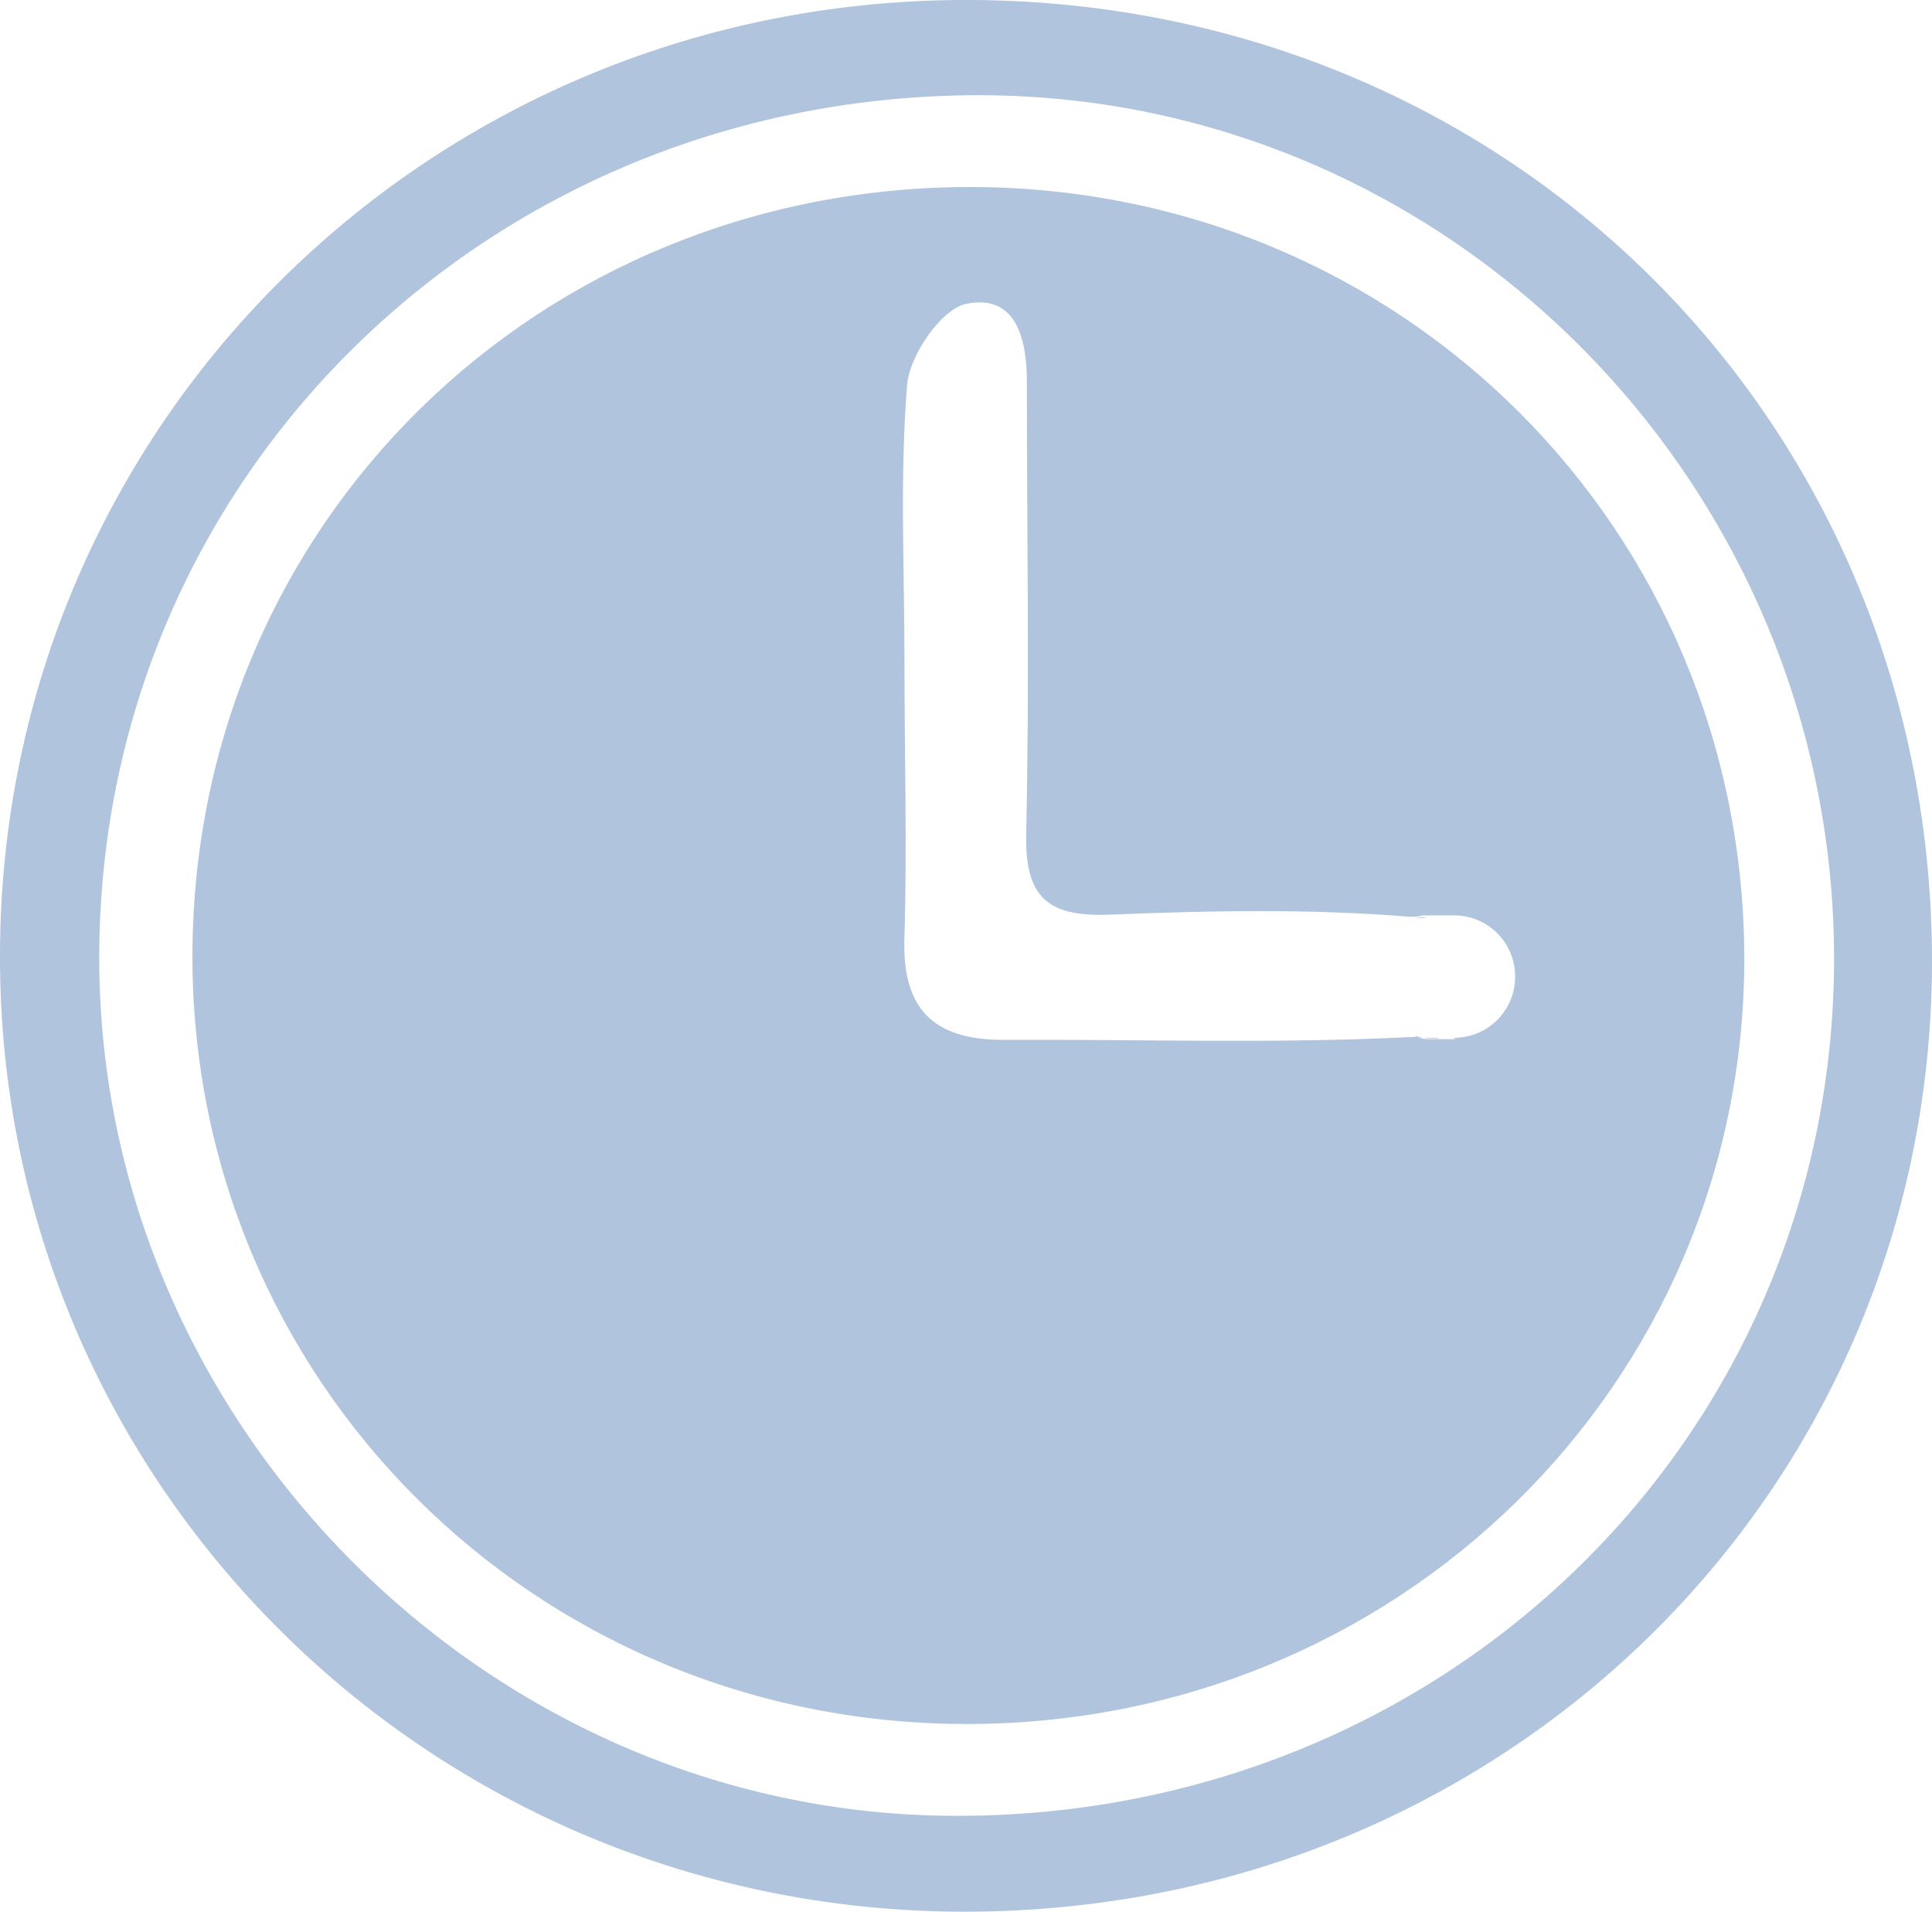<svg xmlns="http://www.w3.org/2000/svg" viewBox="0 0 284.1 281.1"><defs><style>      .cls-1 {        fill: #b0c4de;      }    </style></defs><g><g id="Layer_1"><g><path class="cls-1" d="M143,0C63.9-.5.1,62.1,0,140.4c-.2,77.7,63.1,140.5,141.5,140.7,79.2.2,142.2-61.3,142.6-139.1C284.4,62.7,222.6.5,143,0ZM139.9,267c-68.9-.4-126.1-58.6-125.3-127.6C15.4,69,72.8,13.7,144.6,14c69.2.4,125.4,57.8,125.1,127.6-.4,70.4-57.7,125.8-129.7,125.4h0Z"></path><path class="cls-1" d="M142.9,27.5c-63.7-.1-114.2,49.4-114.6,112.4-.4,62.8,50.1,113.4,113.5,113.6,63.6.2,114.6-49.8,114.7-112.4,0-63.1-50.2-113.4-113.5-113.6h0ZM214,152.8c-.1,0-.2,0-.4,0h-.1c-.1,0-.2,0-.4,0-.1,0-.3,0-.4,0-.1,0-.3,0-.4,0-.1,0-.3,0-.4,0-.1,0-.3,0-.4,0-.1,0-.3,0-.4,0-.1,0-.3,0-.4,0-.1,0-.3,0-.4,0-.1,0-.3,0-.4,0-.5,0-1-.1-1.5-.3-.2,0-.4,0-.6,0h0c-.2,0-.4,0-.6,0-19.9,1-39.8.3-59.7.4-10.3,0-14.9-4.6-14.5-15.1.4-13.5,0-27.1,0-40.7s-.7-27.2.4-40.6c.4-4.3,5-11,8.6-11.8,7.5-1.6,9,5.3,9,11.4,0,22.2.4,44.4-.1,66.5-.2,9.3,3.1,12.2,12.1,11.9,14.8-.6,29.6-.9,44.3.3,0,0,.1,0,.2,0,.1,0,.3,0,.4,0h0c.4,0,.9-.1,1.3-.2h.1c.1,0,.2,0,.4,0,.1,0,.3,0,.4,0,.1,0,.3,0,.4,0,.1,0,.3,0,.4,0,.1,0,.3,0,.4,0,.1,0,.3,0,.4,0,.1,0,.3,0,.4,0,.1,0,.3,0,.4,0s.3,0,.4,0c.1,0,.2,0,.4,0h.1c.1,0,.2,0,.4,0,5,0,9,4,9,9s-4,9-9,9h0Z"></path></g><path class="cls-1" d="M213.6,152.8c-.1,0-.2,0-.4,0s-.2,0-.4,0h-.1c-.1,0-.2,0-.4,0-.1,0-.3,0-.4,0-.1,0-.3,0-.4,0,.1,0,.3,0,.4,0,.1,0,.3,0,.4,0,.1,0,.3,0,.4,0s.3,0,.4,0c.1,0,.2,0,.4,0h0Z"></path><path class="cls-1" d="M213.6,134.9c-.1,0-.2,0-.4,0-.1,0-.3,0-.4,0s-.3,0-.4,0c-.1,0-.3,0-.4,0-.1,0-.3,0-.4,0,.1,0,.3,0,.4,0s.3,0,.4,0c.1,0,.2,0,.4,0h.1c.1,0,.2,0,.4,0s.2,0,.4,0h0Z"></path><path class="cls-1" d="M213.2,152.8c-.1,0-.2,0-.4,0h-.1c-.1,0-.2,0-.4,0s-.2,0-.4,0h-.1c-.1,0-.2,0-.4,0-.1,0-.3,0-.4,0-.1,0-.3,0-.4,0,.1,0,.3,0,.4,0,.1,0,.3,0,.4,0,.1,0,.3,0,.4,0,.1,0,.3,0,.4,0,.1,0,.3,0,.4,0s.3,0,.4,0h0Z"></path><path class="cls-1" d="M213.2,134.9c-.1,0-.3,0-.4,0s-.3,0-.4,0c-.1,0-.3,0-.4,0-.1,0-.3,0-.4,0-.1,0-.3,0-.4,0-.1,0-.3,0-.4,0,.1,0,.3,0,.4,0s.3,0,.4,0c.1,0,.2,0,.4,0h.1c.1,0,.2,0,.4,0s.2,0,.4,0h.1c.1,0,.2,0,.4,0h0Z"></path><path class="cls-1" d="M212.8,134.9c-.1,0-.3,0-.4,0-.1,0-.3,0-.4,0-.1,0-.3,0-.4,0-.1,0-.3,0-.4,0-.1,0-.3,0-.4,0-.1,0-.3,0-.4,0,.1,0,.3,0,.4,0,.1,0,.2,0,.4,0h.1c.1,0,.2,0,.4,0s.2,0,.4,0h.1c.1,0,.2,0,.4,0,.1,0,.3,0,.4,0h0Z"></path><path class="cls-1" d="M212.8,152.7c-.1,0-.3,0-.4,0-.1,0-.2,0-.4,0h-.1c-.1,0-.2,0-.4,0s-.2,0-.4,0h-.1c-.1,0-.2,0-.4,0-.1,0-.3,0-.4,0,.1,0,.3,0,.4,0,.1,0,.3,0,.4,0,.1,0,.3,0,.4,0,.1,0,.3,0,.4,0,.1,0,.3,0,.4,0,.1,0,.3,0,.4,0h0Z"></path><path class="cls-1" d="M212.4,135c-.1,0-.3,0-.4,0-.1,0-.3,0-.4,0-.1,0-.3,0-.4,0-.1,0-.3,0-.4,0-.1,0-.3,0-.4,0-.1,0-.3,0-.4,0,.1,0,.2,0,.4,0h.1c.1,0,.2,0,.4,0s.2,0,.4,0h.1c.1,0,.2,0,.4,0,.1,0,.3,0,.4,0,.1,0,.3,0,.4,0h0Z"></path><path class="cls-1" d="M212.4,152.6c-.1,0-.3,0-.4,0-.1,0-.3,0-.4,0-.1,0-.2,0-.4,0h-.1c-.1,0-.2,0-.4,0s-.2,0-.4,0h-.1c-.1,0-.2,0-.4,0,.1,0,.3,0,.4,0,.1,0,.3,0,.4,0,.1,0,.3,0,.4,0,.1,0,.3,0,.4,0,.1,0,.3,0,.4,0,.1,0,.3,0,.4,0h0Z"></path><path class="cls-1" d="M211.6,135c-.1,0-.3,0-.4,0-.1,0-.3,0-.4,0-.1,0-.3,0-.4,0-.1,0-.3,0-.4,0-.1,0-.2,0-.4,0,.1,0,.2,0,.4,0s.2,0,.4,0h.1c.1,0,.2,0,.4,0,.1,0,.3,0,.4,0s.3,0,.4,0h0Z"></path><path class="cls-1" d="M211.6,152.6c-.1,0-.3,0-.4,0s-.3,0-.4,0c-.1,0-.2,0-.4,0h-.1c-.1,0-.2,0-.4,0s-.2,0-.4,0h-.1c-.6,0-1.1-.1-1.6-.2.2,0,.4,0,.6,0,.5.1,1,.2,1.5.3.1,0,.3,0,.4,0,.1,0,.3,0,.4,0,.1,0,.3,0,.4,0,.1,0,.3,0,.4,0h0Z"></path><path class="cls-1" d="M209.5,134.9c-.4,0-.9,0-1.3.2h0c-.1,0-.3,0-.4,0,.5,0,.9-.1,1.4-.1s.2,0,.4,0h0Z"></path><path class="cls-1" d="M209.9,152.8c-.1,0-.2,0-.4,0h-.1c-.1,0-.2,0-.4,0-.7,0-1.3,0-1.9-.2.2,0,.4,0,.6,0h0c.2,0,.4,0,.6,0,.5.1,1,.2,1.5.3h0Z"></path></g></g></svg>